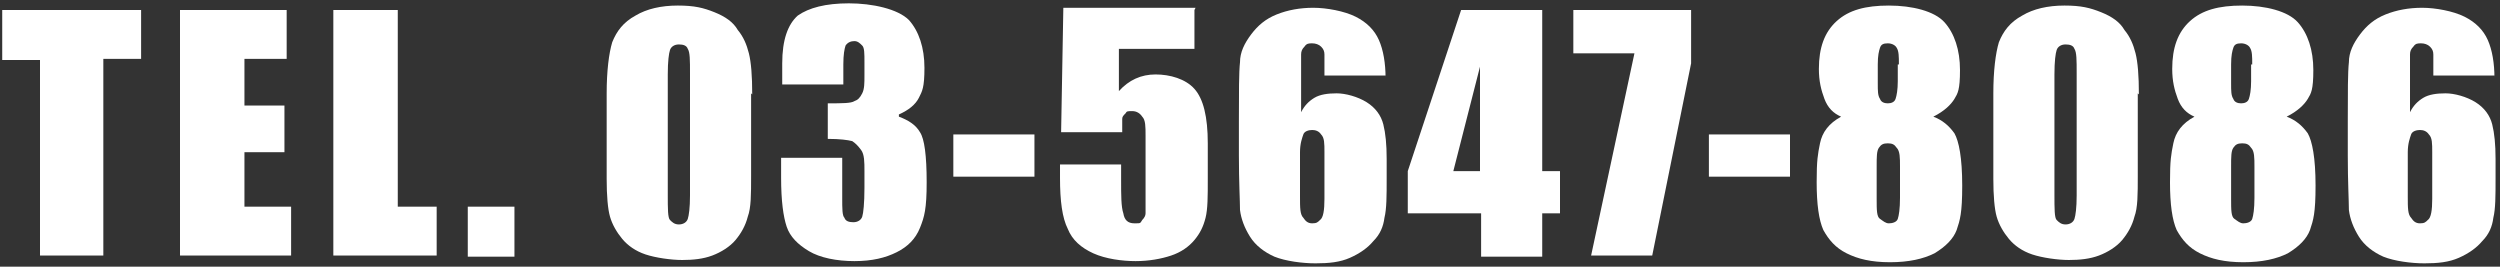 <?xml version="1.0" encoding="UTF-8"?>
<svg id="_レイヤー_2" data-name="レイヤー_2" xmlns="http://www.w3.org/2000/svg" version="1.1" viewBox="0 0 225 24">
  <rect x="0" y="0" width="225" height="24" fill="#333333" stroke="none"/>
  <!-- Generator: Adobe Illustrator 29.0.1, SVG Export Plug-In . SVG Version: 2.1.0 Build 192)  -->
  <path d="M12.7.9v4.4h-3.4v17.7H3.6V5.4H.2V.9h12.6Z" fill="#fff"/>
  <path d="M16.2.9h9.6v4.4h-3.8v4.2h3.6v4.2h-3.6v4.9h4.2v4.4h-10V.9Z" fill="#fff"/>
  <path d="M35.8.9v17.7h3.5v4.4h-9.3V.9h5.8Z" fill="#fff"/>
  <path d="M46.3,18.6v4.5h-4.2v-4.5h4.2Z" fill="#fff"/>
  <path d="M67.6,8.4v7.4c0,1.7,0,2.9-.3,3.7-.2.8-.6,1.5-1.1,2.1s-1.3,1.1-2.1,1.4c-.8.3-1.7.4-2.7.4s-2.4-.2-3.3-.5-1.6-.8-2.1-1.4-.9-1.3-1.1-2-.3-1.9-.3-3.4v-7.7c0-2,.2-3.6.5-4.6.4-1,1-1.8,2.1-2.4,1-.6,2.3-.9,3.8-.9s2.3.2,3.3.6,1.7.9,2.1,1.6c.5.6.8,1.3,1,2.1.2.8.3,2,.3,3.7ZM62.1,6.6c0-1.2,0-1.9-.2-2.2-.1-.3-.4-.4-.8-.4s-.7.2-.8.5c-.1.3-.2,1-.2,2.2v10.8c0,1.3,0,2.1.2,2.3s.4.4.8.4.7-.2.8-.5c.1-.3.2-1,.2-2.1V6.6Z" fill="#fff"/>
  <path d="M80.9,10.5c.8.3,1.5.7,1.9,1.4.4.6.6,2.1.6,4.5s-.2,3.1-.6,4.1c-.4,1-1.1,1.7-2.1,2.2-1,.5-2.2.8-3.8.8s-3.1-.3-4.1-.9-1.7-1.3-2-2.2-.5-2.3-.5-4.4v-1.8h5.5v3.6c0,1,0,1.6.2,1.8.1.3.4.4.8.4s.7-.2.8-.5.2-1.2.2-2.6v-1.5c0-.8,0-1.5-.3-1.9s-.5-.6-.8-.8c-.4-.1-1.1-.2-2.2-.2v-3.2c1.3,0,2.1,0,2.4-.2.3-.1.5-.3.7-.7s.2-.9.2-1.6v-1.2c0-.8,0-1.3-.2-1.5-.2-.2-.4-.4-.7-.4s-.6.1-.8.4c-.1.3-.2.8-.2,1.7v1.8h-5.5v-1.9c0-2.1.5-3.5,1.4-4.3,1-.7,2.5-1.1,4.6-1.1s4.4.5,5.4,1.5c.9,1,1.4,2.5,1.4,4.3s-.2,2.1-.5,2.7c-.3.6-.9,1.1-1.8,1.5Z" fill="#fff"/>
  <path d="M93.1,12.1v3.8h-7.3v-3.8h7.3Z" fill="#fff"/>
  <path d="M107.5.9v3.5h-6.8v3.8c.9-1,2-1.5,3.3-1.5s2.7.4,3.5,1.3,1.2,2.5,1.2,4.9v3.2c0,1.6,0,2.7-.2,3.5s-.5,1.4-1,2-1.2,1.1-2.1,1.4c-.9.3-2,.5-3.2.5s-2.7-.2-3.8-.7c-1.1-.5-1.9-1.2-2.3-2.2-.5-1-.7-2.5-.7-4.6v-1.2h5.5v1.4c0,1.4,0,2.4.2,3,.1.6.4.9,1,.9s.5,0,.7-.3c.2-.2.3-.4.3-.6s0-1.1,0-2.6v-4.4c0-.8,0-1.4-.3-1.7-.2-.3-.5-.5-.9-.5s-.5,0-.6.2c-.2.2-.3.3-.3.5,0,.2,0,.6,0,1.2h-5.5l.2-11.2h11.9Z" fill="#fff"/>
  <path d="M124.7,6.8h-5.5c0-1,0-1.7,0-1.9,0-.3-.1-.5-.3-.7-.2-.2-.5-.3-.8-.3s-.5,0-.7.3c-.2.2-.3.4-.3.7s0,.8,0,1.7v3.5c.3-.6.7-1,1.2-1.3s1.2-.4,2-.4,1.9.3,2.7.8c.8.5,1.3,1.2,1.5,2,.2.8.3,1.8.3,3.1v1.8c0,1.5,0,2.7-.2,3.5-.1.8-.4,1.5-1,2.1-.5.6-1.2,1.1-2.1,1.5-.9.4-1.9.5-3.1.5s-2.7-.2-3.7-.6c-.9-.4-1.7-1-2.2-1.8-.5-.8-.8-1.6-.9-2.4,0-.8-.1-2.5-.1-4.9v-3.1c0-2.6,0-4.4.1-5.3,0-.9.4-1.7,1-2.5.6-.8,1.3-1.4,2.3-1.8,1-.4,2.1-.6,3.3-.6s2.8.3,3.8.8c1,.5,1.7,1.2,2.1,2.1.4.9.6,2.1.6,3.4ZM119.2,13.7c0-.8,0-1.3-.3-1.6-.2-.3-.5-.4-.8-.4s-.7.1-.8.4-.3.8-.3,1.6v4c0,1,0,1.6.3,1.9.2.3.4.5.8.5s.5-.1.7-.3c.3-.2.4-.9.4-1.9v-4.1Z" fill="#fff"/>
  <path d="M138.8.9v14.5h1.6v3.8h-1.6v3.9h-5.5v-3.9h-6.6v-3.8l4.8-14.5h7.3ZM133.2,15.4V6l-2.4,9.4h2.4Z" fill="#fff"/>
  <path d="M152.2.9v4.8l-3.5,17.3h-5.5l3.9-18.2h-5.5V.9h10.6Z" fill="#fff"/>
  <path d="M161.1,12.1v3.8h-7.3v-3.8h7.3Z" fill="#fff"/>
  <path d="M174,10.5c.8.3,1.4.8,1.9,1.5.4.7.7,2.2.7,4.7s-.2,3.1-.5,4c-.3.8-1,1.5-2,2.1-1,.5-2.3.8-4,.8s-2.9-.3-3.9-.8c-1-.5-1.6-1.2-2.1-2.1-.4-.9-.6-2.3-.6-4.3s.1-2.5.3-3.5c.2-1,.8-1.8,1.9-2.4-.7-.3-1.2-.8-1.5-1.6s-.5-1.6-.5-2.7c0-1.9.5-3.3,1.6-4.3,1.1-1,2.6-1.4,4.7-1.4s4.1.5,5,1.5,1.4,2.5,1.4,4.3-.2,2.1-.5,2.6c-.3.5-.9,1.1-1.9,1.6ZM171,15c0-.8,0-1.4-.3-1.7-.2-.3-.4-.4-.8-.4s-.6.1-.8.4c-.2.3-.2.8-.2,1.7v2.9c0,1,0,1.6.3,1.8s.5.4.8.4.7-.1.8-.4.2-.9.2-1.9v-2.8ZM170.9,5.8c0-.7,0-1.2-.2-1.5-.1-.2-.4-.4-.8-.4s-.6.1-.7.4c-.1.3-.2.7-.2,1.5v1.7c0,.7,0,1.1.2,1.4.1.3.4.4.7.4s.6-.1.7-.4c.1-.3.2-.8.2-1.6v-1.5Z" fill="#fff"/>
  <path d="M192.4,8.4v7.4c0,1.7,0,2.9-.3,3.7-.2.8-.6,1.5-1.1,2.1s-1.3,1.1-2.1,1.4c-.8.3-1.7.4-2.7.4s-2.4-.2-3.3-.5-1.6-.8-2.1-1.4-.9-1.3-1.1-2-.3-1.9-.3-3.4v-7.7c0-2,.2-3.6.5-4.6.4-1,1-1.8,2.1-2.4,1-.6,2.3-.9,3.8-.9s2.3.2,3.3.6,1.7.9,2.1,1.6c.5.6.8,1.3,1,2.1.2.8.3,2,.3,3.7ZM186.9,6.6c0-1.2,0-1.9-.2-2.2-.1-.3-.4-.4-.8-.4s-.7.2-.8.5c-.1.3-.2,1-.2,2.2v10.8c0,1.3,0,2.1.2,2.3s.4.4.8.4.7-.2.8-.5c.1-.3.2-1,.2-2.1V6.6Z" fill="#fff"/>
  <path d="M205.8,10.5c.8.3,1.4.8,1.9,1.5.4.7.7,2.2.7,4.7s-.2,3.1-.5,4c-.3.8-1,1.5-2,2.1-1,.5-2.3.8-4,.8s-2.9-.3-3.9-.8c-1-.5-1.6-1.2-2.1-2.1-.4-.9-.6-2.3-.6-4.3s.1-2.5.3-3.5c.2-1,.8-1.8,1.9-2.4-.7-.3-1.2-.8-1.5-1.6s-.5-1.6-.5-2.7c0-1.9.5-3.3,1.6-4.3,1.1-1,2.6-1.4,4.7-1.4s4.1.5,5,1.5,1.4,2.5,1.4,4.3-.2,2.1-.5,2.6c-.3.5-.9,1.1-1.9,1.6ZM202.9,15c0-.8,0-1.4-.3-1.7-.2-.3-.4-.4-.8-.4s-.6.1-.8.4c-.2.3-.2.8-.2,1.7v2.9c0,1,0,1.6.3,1.8s.5.4.8.4.7-.1.8-.4.2-.9.2-1.9v-2.8ZM202.7,5.8c0-.7,0-1.2-.2-1.5-.1-.2-.4-.4-.8-.4s-.6.1-.7.4c-.1.3-.2.7-.2,1.5v1.7c0,.7,0,1.1.2,1.4.1.3.4.4.7.4s.6-.1.7-.4c.1-.3.2-.8.2-1.6v-1.5Z" fill="#fff"/>
  <path d="M224.5,6.8h-5.5c0-1,0-1.7,0-1.9,0-.3-.1-.5-.3-.7-.2-.2-.5-.3-.8-.3s-.5,0-.7.3c-.2.2-.3.4-.3.7s0,.8,0,1.7v3.5c.3-.6.7-1,1.2-1.3s1.2-.4,2-.4,1.9.3,2.7.8c.8.5,1.3,1.2,1.5,2,.2.8.3,1.8.3,3.1v1.8c0,1.5,0,2.7-.2,3.5-.1.8-.4,1.5-1,2.1-.5.6-1.2,1.1-2.1,1.5-.9.4-1.9.5-3.1.5s-2.7-.2-3.7-.6c-.9-.4-1.7-1-2.2-1.8-.5-.8-.8-1.6-.9-2.4,0-.8-.1-2.5-.1-4.9v-3.1c0-2.6,0-4.4.1-5.3,0-.9.4-1.7,1-2.5.6-.8,1.3-1.4,2.3-1.8,1-.4,2.1-.6,3.3-.6s2.8.3,3.8.8c1,.5,1.7,1.2,2.1,2.1.4.9.6,2.1.6,3.4ZM218.9,13.7c0-.8,0-1.3-.3-1.6-.2-.3-.5-.4-.8-.4s-.7.1-.8.4-.3.8-.3,1.6v4c0,1,0,1.6.3,1.9.2.3.4.5.8.5s.5-.1.7-.3c.3-.2.4-.9.4-1.9v-4.1Z" fill="#fff"/>
</svg>